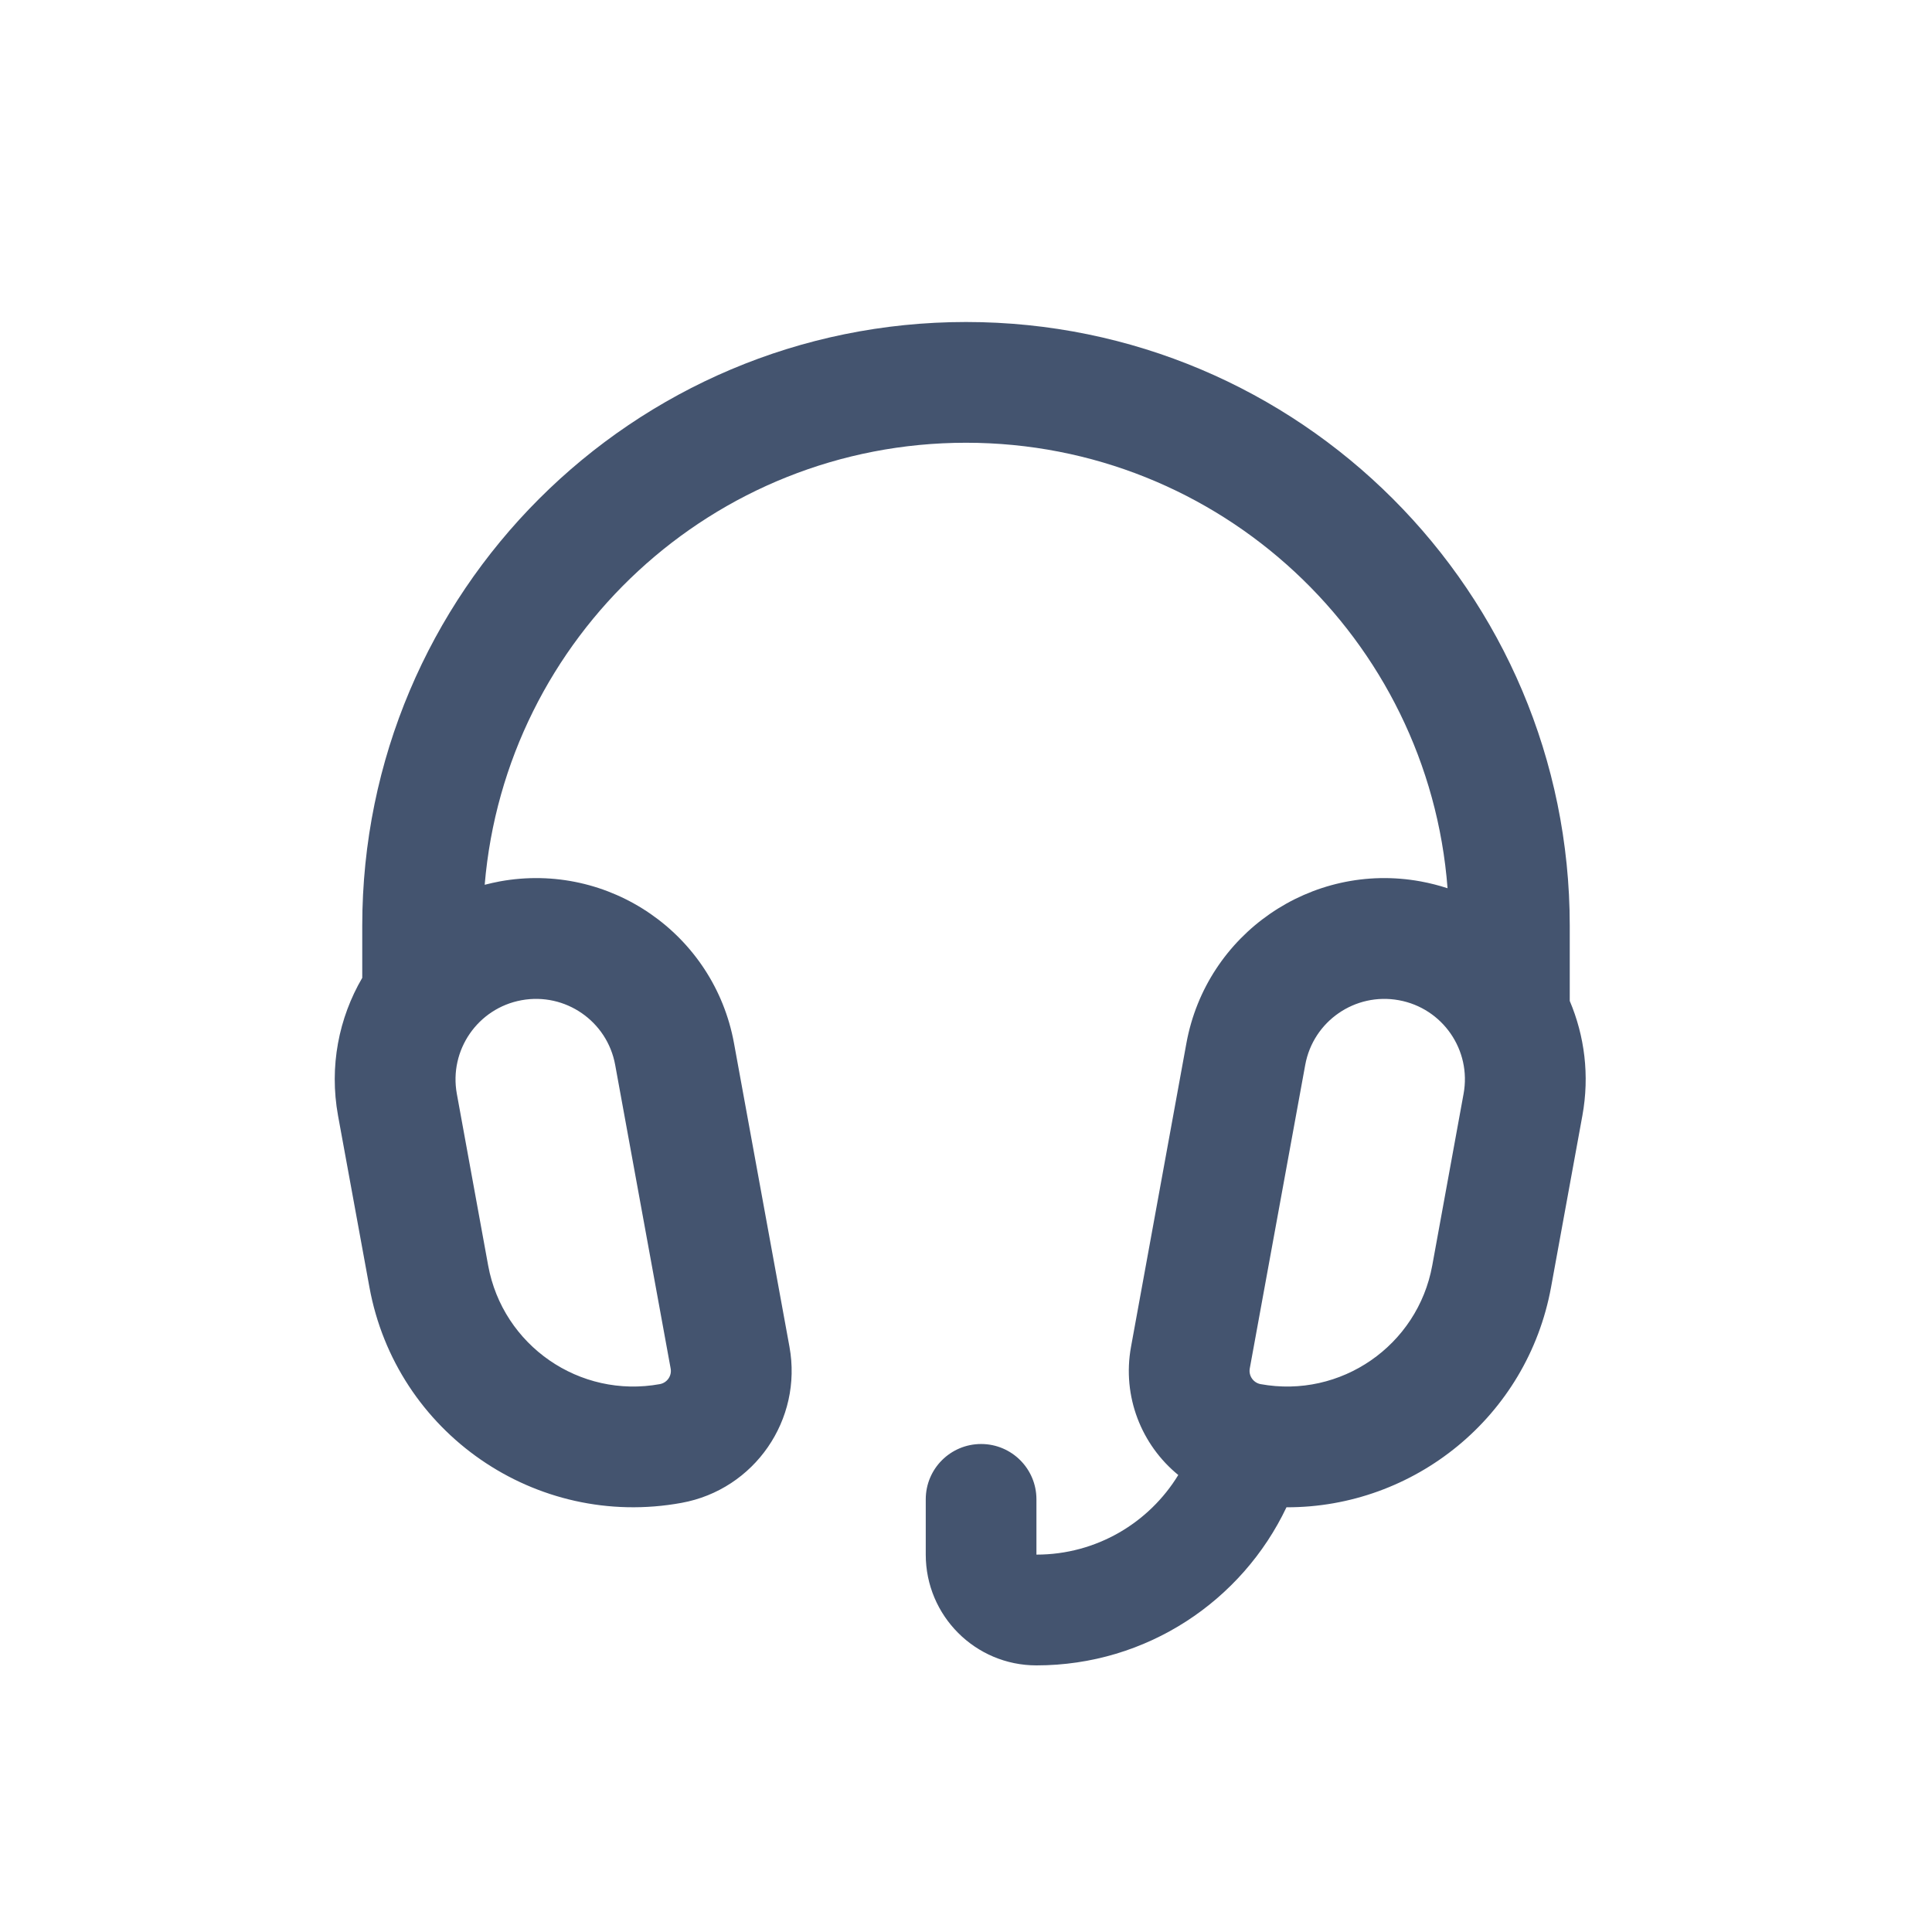<svg width="24" height="24" viewBox="0 0 24 24" fill="none" xmlns="http://www.w3.org/2000/svg">
<path fill-rule="evenodd" clip-rule="evenodd" d="M6.021 10.991C6.28 7.915 8.858 5.5 12 5.5C15.157 5.5 17.745 7.938 17.982 11.034C17.874 10.999 17.762 10.97 17.647 10.949C16.289 10.701 14.986 11.601 14.738 12.959L14.05 16.73C13.937 17.349 14.181 17.951 14.637 18.323C14.275 18.916 13.621 19.312 12.875 19.312V18.625C12.875 18.245 12.567 17.938 12.188 17.938C11.808 17.938 11.5 18.245 11.5 18.625V19.312C11.5 20.072 12.116 20.688 12.875 20.688C14.246 20.688 15.43 19.885 15.981 18.724C17.565 18.729 18.973 17.601 19.268 15.989L19.657 13.858C19.748 13.359 19.684 12.868 19.5 12.434V11.5C19.5 7.358 16.142 4 12 4C7.858 4 4.5 7.358 4.5 11.5V12.147C4.209 12.645 4.088 13.246 4.199 13.858L4.589 15.989C4.919 17.8 6.656 19 8.467 18.669C9.372 18.504 9.972 17.636 9.807 16.73L9.118 12.959C8.87 11.601 7.568 10.701 6.209 10.949C6.146 10.961 6.083 10.975 6.021 10.991ZM8.331 17L7.642 13.229C7.543 12.685 7.022 12.326 6.479 12.425C5.936 12.524 5.576 13.045 5.675 13.588L6.064 15.72C6.246 16.716 7.201 17.376 8.197 17.194C8.288 17.177 8.348 17.09 8.331 17ZM15.525 17L16.214 13.229C16.313 12.685 16.834 12.326 17.377 12.425C17.921 12.524 18.281 13.045 18.181 13.588L17.792 15.72C17.61 16.716 16.655 17.376 15.659 17.194C15.569 17.177 15.509 17.09 15.525 17Z" fill="#44546F"/>
</svg>
